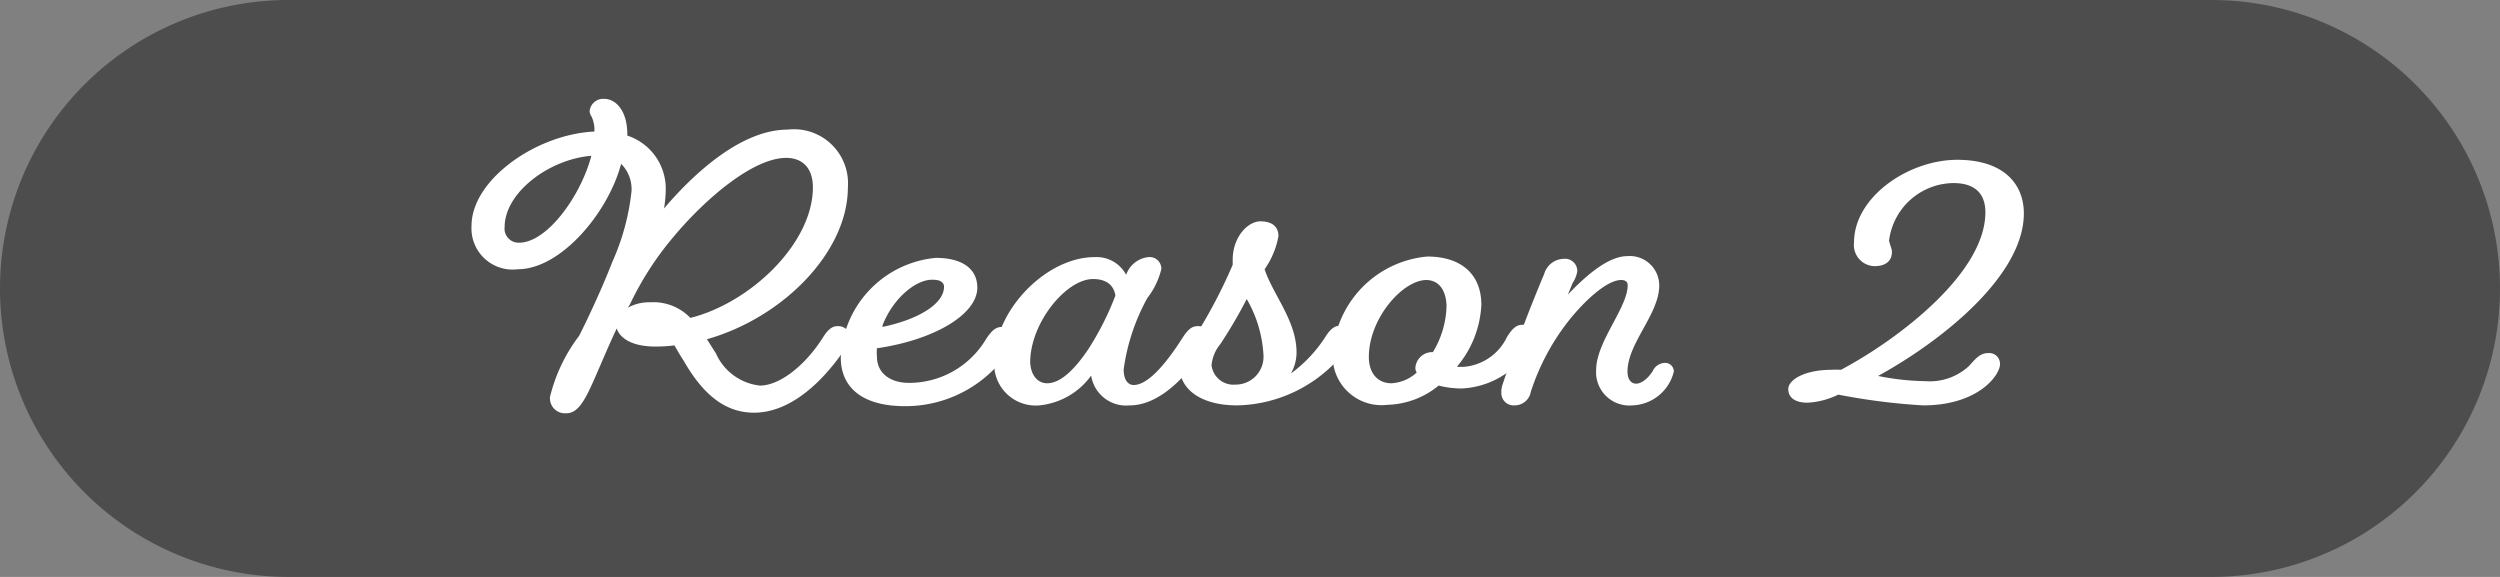 <svg xmlns="http://www.w3.org/2000/svg" viewBox="0 0 130 30"><rect x="0" y="0" width="130" height="30" fill="#808080" stroke="none"/><defs><style>.cls-1{fill:#4d4d4d;}.cls-2{fill:#fff;}</style></defs><g id="レイヤー_2" data-name="レイヤー 2"><g id="design"><path class="cls-1" d="M115,30a15,15,0,0,0,15-15h0A15,15,0,0,0,115,0H15a15,15,0,0,0,0,30Z"/><path class="cls-2" d="M36.76,17.64l.47.74a2.84,2.84,0,0,0,2.28,1.67c1.05,0,2.36-1.06,3.25-2.45.23-.37.45-.64.79-.64a.62.62,0,0,1,.66.57.63.63,0,0,1-.1.36c-1.26,1.95-3,3.57-4.9,3.57-1.59,0-2.72-1.06-3.67-2.72-.18-.27-.33-.54-.47-.78a7.73,7.73,0,0,1-1,.06c-1.18,0-1.83-.42-2-.94-.52,1.1-1,2.29-1.33,3-.49,1.07-.83,1.41-1.31,1.41a.78.78,0,0,1-.83-.85,8.59,8.59,0,0,1,1.51-3.17c.27-.52,1.15-2.34,1.73-3.85a12.08,12.08,0,0,0,1-3.69,1.86,1.86,0,0,0-.54-1.41C31.61,11.1,29.14,14,26.93,14a2.14,2.14,0,0,1-2.41-2.26c0-2.38,3.35-4.76,6.39-4.9a1.64,1.64,0,0,0-.15-.78.53.53,0,0,1-.1-.28.71.71,0,0,1,.75-.64c.63,0,1.21.64,1.21,1.84v.07a2.91,2.91,0,0,1,2,2.79,6.8,6.8,0,0,1-.09,1c1.65-1.94,4.08-4.1,6.43-4.1a2.81,2.81,0,0,1,3.13,3C44.09,13.1,40.72,16.52,36.76,17.64Zm-6-9.54c-2.22.18-4.52,1.92-4.52,3.71a.73.73,0,0,0,.75.81C28.46,12.62,30.21,10.17,30.75,8.1ZM32.65,16a2.26,2.26,0,0,1,1.16-.28,2.67,2.67,0,0,1,2.09.81c3.07-.76,6.37-3.84,6.37-6.79,0-1-.54-1.53-1.39-1.53-1.69,0-4.16,2.07-5.87,4.12a16.12,16.12,0,0,0-2.26,3.51Z"/><path class="cls-2" d="M52.1,17a.62.62,0,0,1,.66.57.63.63,0,0,1-.1.36,6.46,6.46,0,0,1-5.61,3.19c-2.12,0-3.33-.9-3.33-2.54a5.45,5.45,0,0,1,4.94-5.17c1.37,0,2.16.56,2.16,1.55,0,1.39-2.25,2.72-5.22,3.15a2.82,2.82,0,0,0,0,.42c0,.9.72,1.38,1.67,1.38a4.66,4.66,0,0,0,4-2.27C51.54,17.23,51.76,17,52.1,17Zm-6.21,0c1.92-.4,3.2-1.22,3.2-2.09,0-.23-.22-.36-.52-.36C47.7,14.47,46.46,15.46,45.89,16.92Z"/><path class="cls-2" d="M56.92,13.37a1.74,1.74,0,0,1,1.64.92,1.38,1.38,0,0,1,1.15-.92.61.61,0,0,1,.68.62,4,4,0,0,1-.73,1.51,10.7,10.7,0,0,0-1.23,3.71c0,.56.24.81.52.81.76,0,1.71-1.15,2.52-2.42.24-.37.45-.64.8-.64a.62.62,0,0,1,.66.57.57.57,0,0,1-.11.36c-1.09,1.7-2.53,3.19-4.08,3.19a1.84,1.84,0,0,1-2-1.55,3.77,3.77,0,0,1-2.7,1.55,2.16,2.16,0,0,1-2.34-2.3C51.73,16.09,54.43,13.37,56.92,13.37Zm-2.47,6.56c.72,0,1.46-.76,2.14-1.77A14.78,14.78,0,0,0,58,15.37c-.08-.54-.47-.86-1.16-.86-1.4,0-3.27,2.28-3.27,4.34C53.61,19.57,54,19.93,54.45,19.93Z"/><path class="cls-2" d="M64.34,21.08c-2,0-3-.92-3-2a3.53,3.53,0,0,1,.76-1.52,26.45,26.45,0,0,0,2-3.79v-.26c0-1.18.78-2,1.44-2s.94.32.94.77A4.34,4.34,0,0,1,65.76,14c.42,1.3,1.66,2.68,1.66,4.32a2.25,2.25,0,0,1-.29,1.1,7.17,7.17,0,0,0,1.75-1.84c.23-.37.45-.64.79-.64a.63.63,0,0,1,.67.57.64.64,0,0,1-.11.36A7.31,7.31,0,0,1,64.34,21.08Zm.49-5.53a24.89,24.89,0,0,1-1.37,2.34A2,2,0,0,0,63,19a1.15,1.15,0,0,0,1.24,1,1.45,1.45,0,0,0,1.46-1.55A6.5,6.5,0,0,0,64.83,15.55Z"/><path class="cls-2" d="M76,20.2a4.78,4.78,0,0,1-1.19-.15,4.37,4.37,0,0,1-2.66,1,2.54,2.54,0,0,1-2.85-2.61,5.41,5.41,0,0,1,4.92-5.1c1.76,0,2.81.92,2.81,2.51a5.38,5.38,0,0,1-1.27,3.22,2.61,2.61,0,0,0,.42,0,2.73,2.73,0,0,0,2.18-1.54c.23-.37.45-.64.79-.64a.63.63,0,0,1,.67.57.64.64,0,0,1-.11.36A4.38,4.38,0,0,1,76,20.2Zm-1.82-5.64c-1.24,0-3,2-3,4,0,.92.53,1.37,1.17,1.37a2.11,2.11,0,0,0,1.32-.56.43.43,0,0,1-.07-.25.88.88,0,0,1,.91-.81,4.8,4.8,0,0,0,.71-2.43C75.18,15,74.76,14.56,74.15,14.56Z"/><path class="cls-2" d="M85.94,19.3a.72.72,0,0,1,.63-.43.45.45,0,0,1,.47.45,2.3,2.3,0,0,1-2.16,1.76A1.73,1.73,0,0,1,83,19.24c0-1.47,1.64-3.24,1.64-4.41,0-.18-.13-.27-.34-.27-.78,0-2,1.19-2.76,2.16a11.87,11.87,0,0,0-1.94,3.66.85.85,0,0,1-.85.7.64.64,0,0,1-.68-.67,1.14,1.14,0,0,1,.07-.43c.63-1.94,1.47-4.1,2.16-5.74a1.08,1.08,0,0,1,1-.78.64.64,0,0,1,.72.63,1.49,1.49,0,0,1-.24.62l-.25.61c1-1.06,2.14-2,3.08-2a1.53,1.53,0,0,1,1.67,1.53c0,1.48-1.65,3-1.65,4.47,0,.4.18.63.45.63S85.69,19.69,85.94,19.3Z"/><path class="cls-2" d="M98.38,13.1c0,.47-.33.74-.9.74a1.1,1.1,0,0,1-1.07-1.24c0-2.34,2.81-4.29,5.37-4.29,2.38,0,3.46,1.23,3.46,2.79,0,3.17-4.11,6.54-7.58,8.45a13.12,13.12,0,0,0,2.45.27,3,3,0,0,0,2.28-.79c.33-.36.56-.67,1-.67a.56.56,0,0,1,.61.58c0,.56-1.12,2.14-4,2.14a33,33,0,0,1-4.41-.56,4.09,4.09,0,0,1-1.6.42c-.61,0-1-.24-1-.71s.83-1,2.25-1a3.89,3.89,0,0,1,.49,0c2.92-1.55,7.51-5,7.51-8.19,0-.94-.51-1.52-1.66-1.52a3.41,3.41,0,0,0-3.35,3C98.32,12.87,98.38,12.94,98.38,13.1Z"/></g></g></svg>